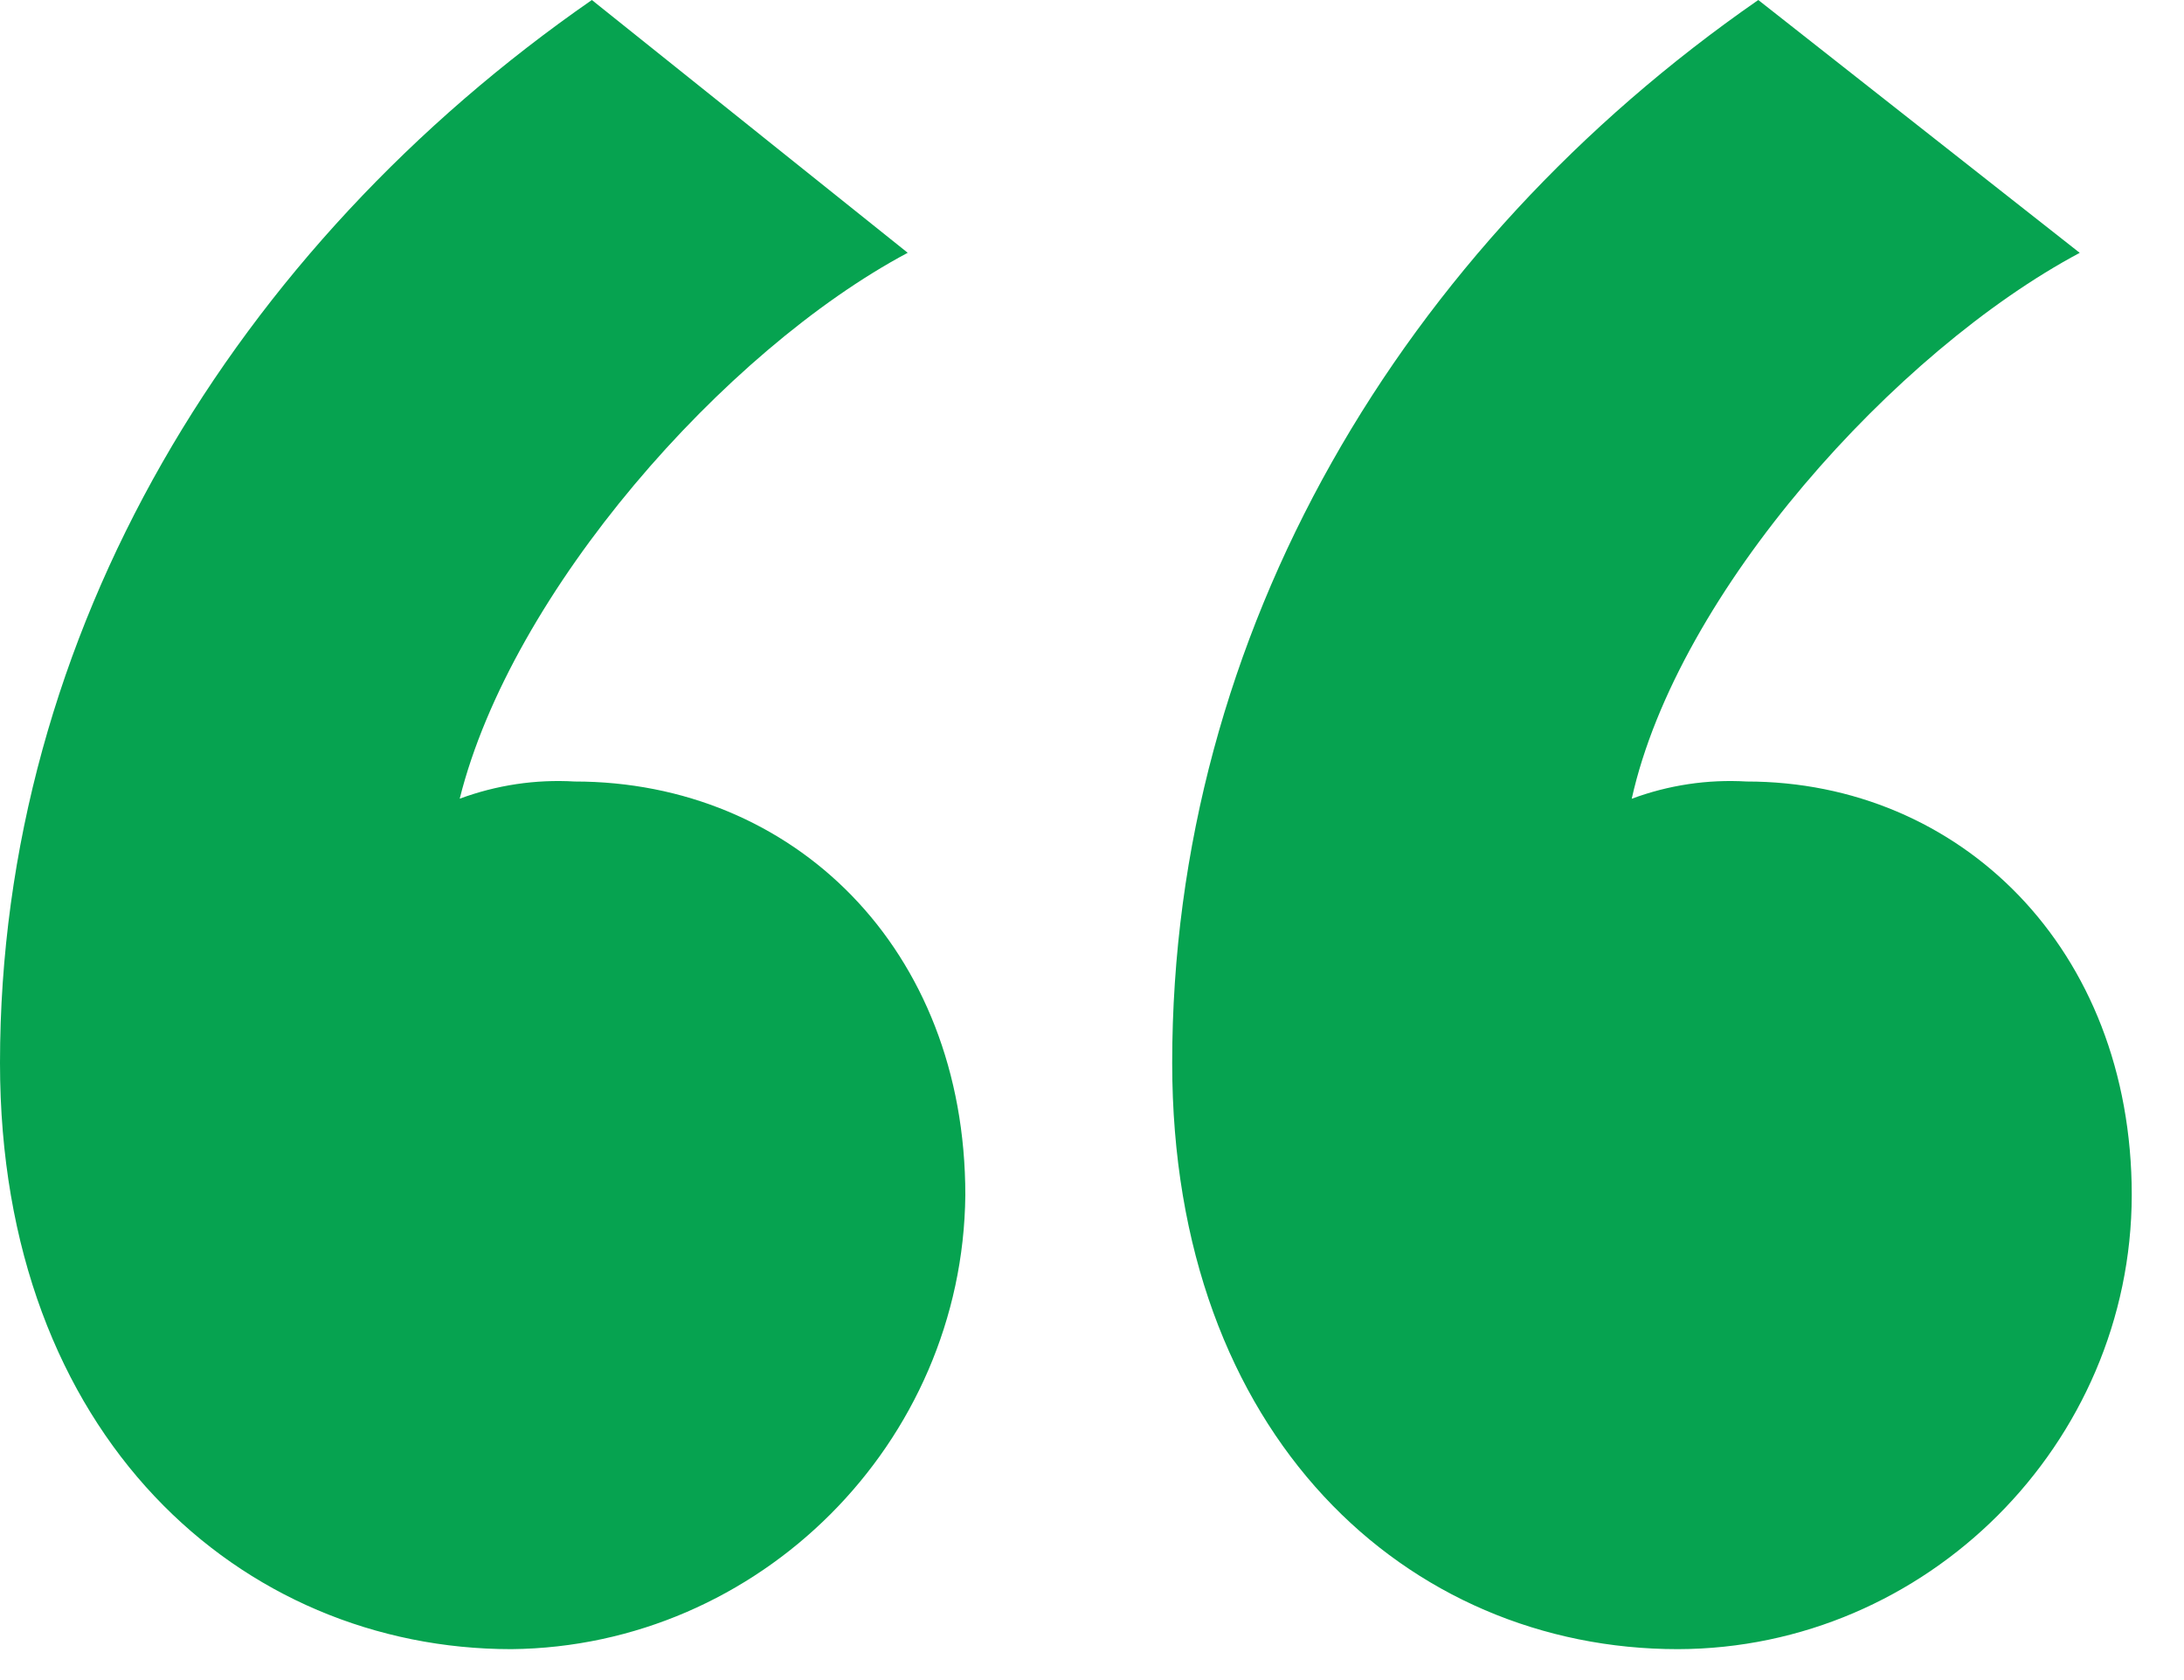<?xml version="1.0" encoding="UTF-8" standalone="no"?>
<!DOCTYPE svg PUBLIC "-//W3C//DTD SVG 1.1//EN" "http://www.w3.org/Graphics/SVG/1.1/DTD/svg11.dtd">
<svg width="100%" height="100%" viewBox="0 0 39 30" version="1.1" xmlns="http://www.w3.org/2000/svg" xmlns:xlink="http://www.w3.org/1999/xlink" xml:space="preserve" xmlns:serif="http://www.serif.com/" style="fill-rule:evenodd;clip-rule:evenodd;stroke-linejoin:round;stroke-miterlimit:2;">
    <g id="Path_81" transform="matrix(1,0,0,1,3.79,13.54)">
        <path d="M6.779,-13.54C0.417,-9.128 -3.79,-2.253 -3.79,5.442C-3.79,12.112 0.52,15.908 5.342,15.908C9.772,15.863 13.404,12.23 13.448,7.8C13.448,3.39 10.37,0.415 6.471,0.415C5.773,0.374 5.074,0.479 4.419,0.722C5.342,-2.972 9.139,-7.278 12.419,-9.026L6.779,-13.54ZM27.608,-13.54C21.246,-9.128 17.142,-2.253 17.142,5.442C17.142,12.112 21.349,15.908 26.171,15.908C30.615,15.899 34.269,12.244 34.277,7.8C34.277,3.39 31.2,0.415 27.4,0.415C26.702,0.374 26.003,0.479 25.348,0.723C26.169,-2.971 30.068,-7.277 33.348,-9.025L27.608,-13.54Z" style="fill:rgb(6,163,80);fill-rule:nonzero;"/>
    </g>
</svg>
